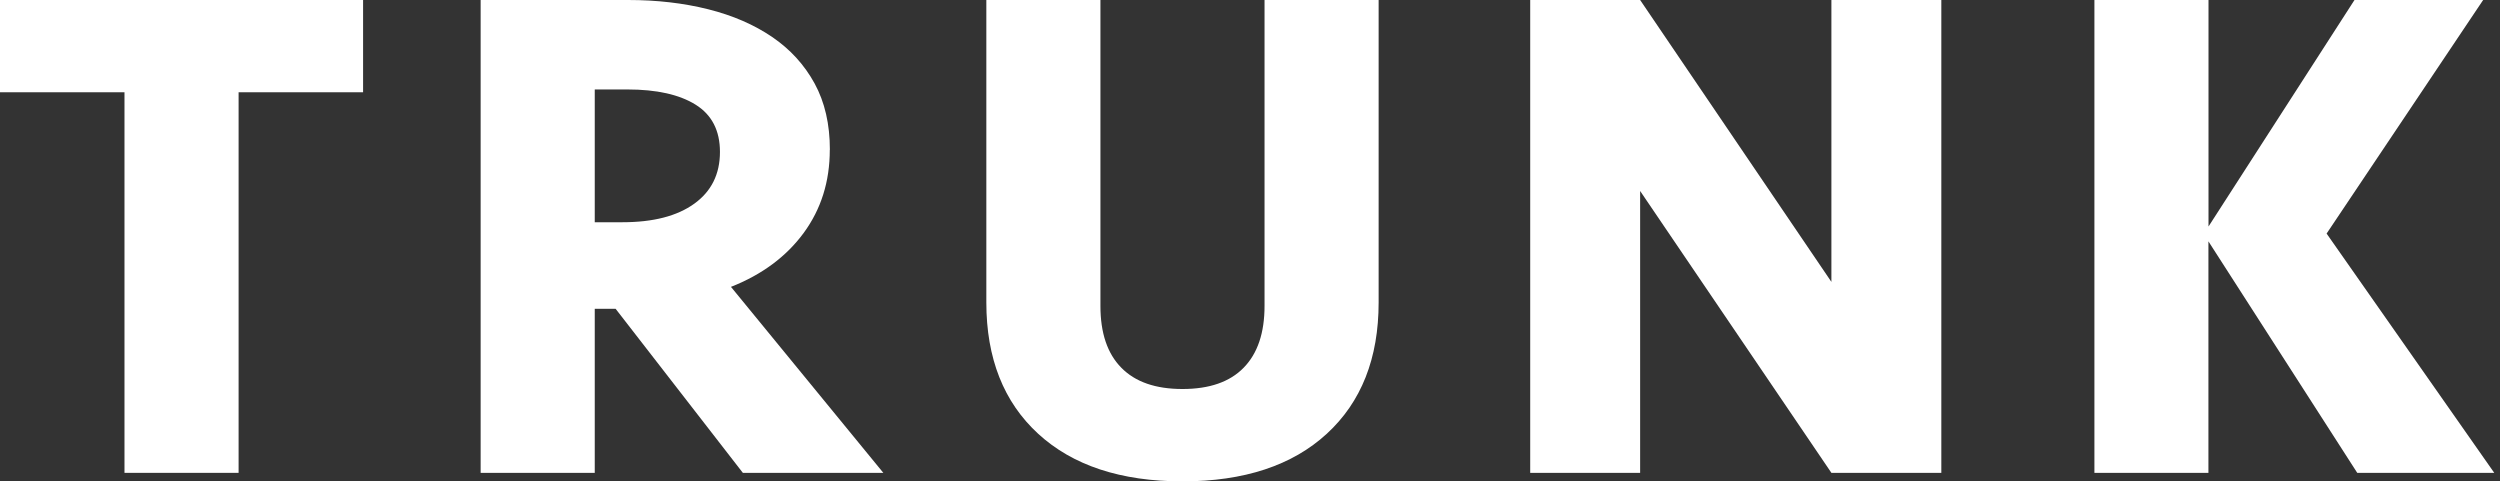 <?xml version="1.0" encoding="UTF-8"?>
<svg xmlns="http://www.w3.org/2000/svg" width="322" height="62" viewBox="0 0 322 62" fill="none">
  <rect x="0" y="0" width="322" height="62" fill="#333333" stroke="none"/>
  <path d="M46.765 0V11.884H30.731V60.903H16.034V11.884H0V0H46.765Z" fill="white"></path>
  <path d="M106.877 19.297C106.877 23.383 105.756 26.943 103.515 30.002C101.273 33.049 98.151 35.372 94.148 36.948L113.773 60.903H95.68L79.291 39.773H76.604V60.903H61.907V0H80.904C84.609 0 88.041 0.397 91.209 1.191C94.377 1.985 97.121 3.175 99.454 4.763C101.788 6.351 103.606 8.347 104.921 10.752C106.237 13.156 106.888 16.005 106.888 19.297H106.877ZM92.73 19.565C92.73 16.822 91.689 14.791 89.596 13.483C87.503 12.176 84.575 11.522 80.812 11.522H76.604V28.624H80.183C84.129 28.624 87.206 27.831 89.413 26.243C91.62 24.655 92.73 22.437 92.73 19.565Z" fill="white"></path>
  <path d="M162.872 0H177.568V38.956C177.568 46.147 175.338 51.785 170.889 55.871C166.44 59.957 160.241 62 152.304 62C144.367 62 138.168 59.957 133.719 55.871C129.27 51.785 127.04 46.147 127.04 38.956V0H141.736V39.411C141.736 42.89 142.628 45.54 144.424 47.361C146.22 49.194 148.839 50.104 152.304 50.104C155.769 50.104 158.4 49.194 160.184 47.361C161.979 45.528 162.872 42.878 162.872 39.411V0Z" fill="white"></path>
  <path d="M235.884 60.903L211.249 24.597V60.903H197.09V0H211.249L235.884 36.306V0H250.043V60.903H235.884Z" fill="white"></path>
  <path d="M269.76 60.903V0H284.456V29.173L303.258 0H319.83L299.667 30.084L321.26 60.903H303.613L284.445 31.087V60.903H269.749H269.76Z" fill="white"></path>
</svg>
